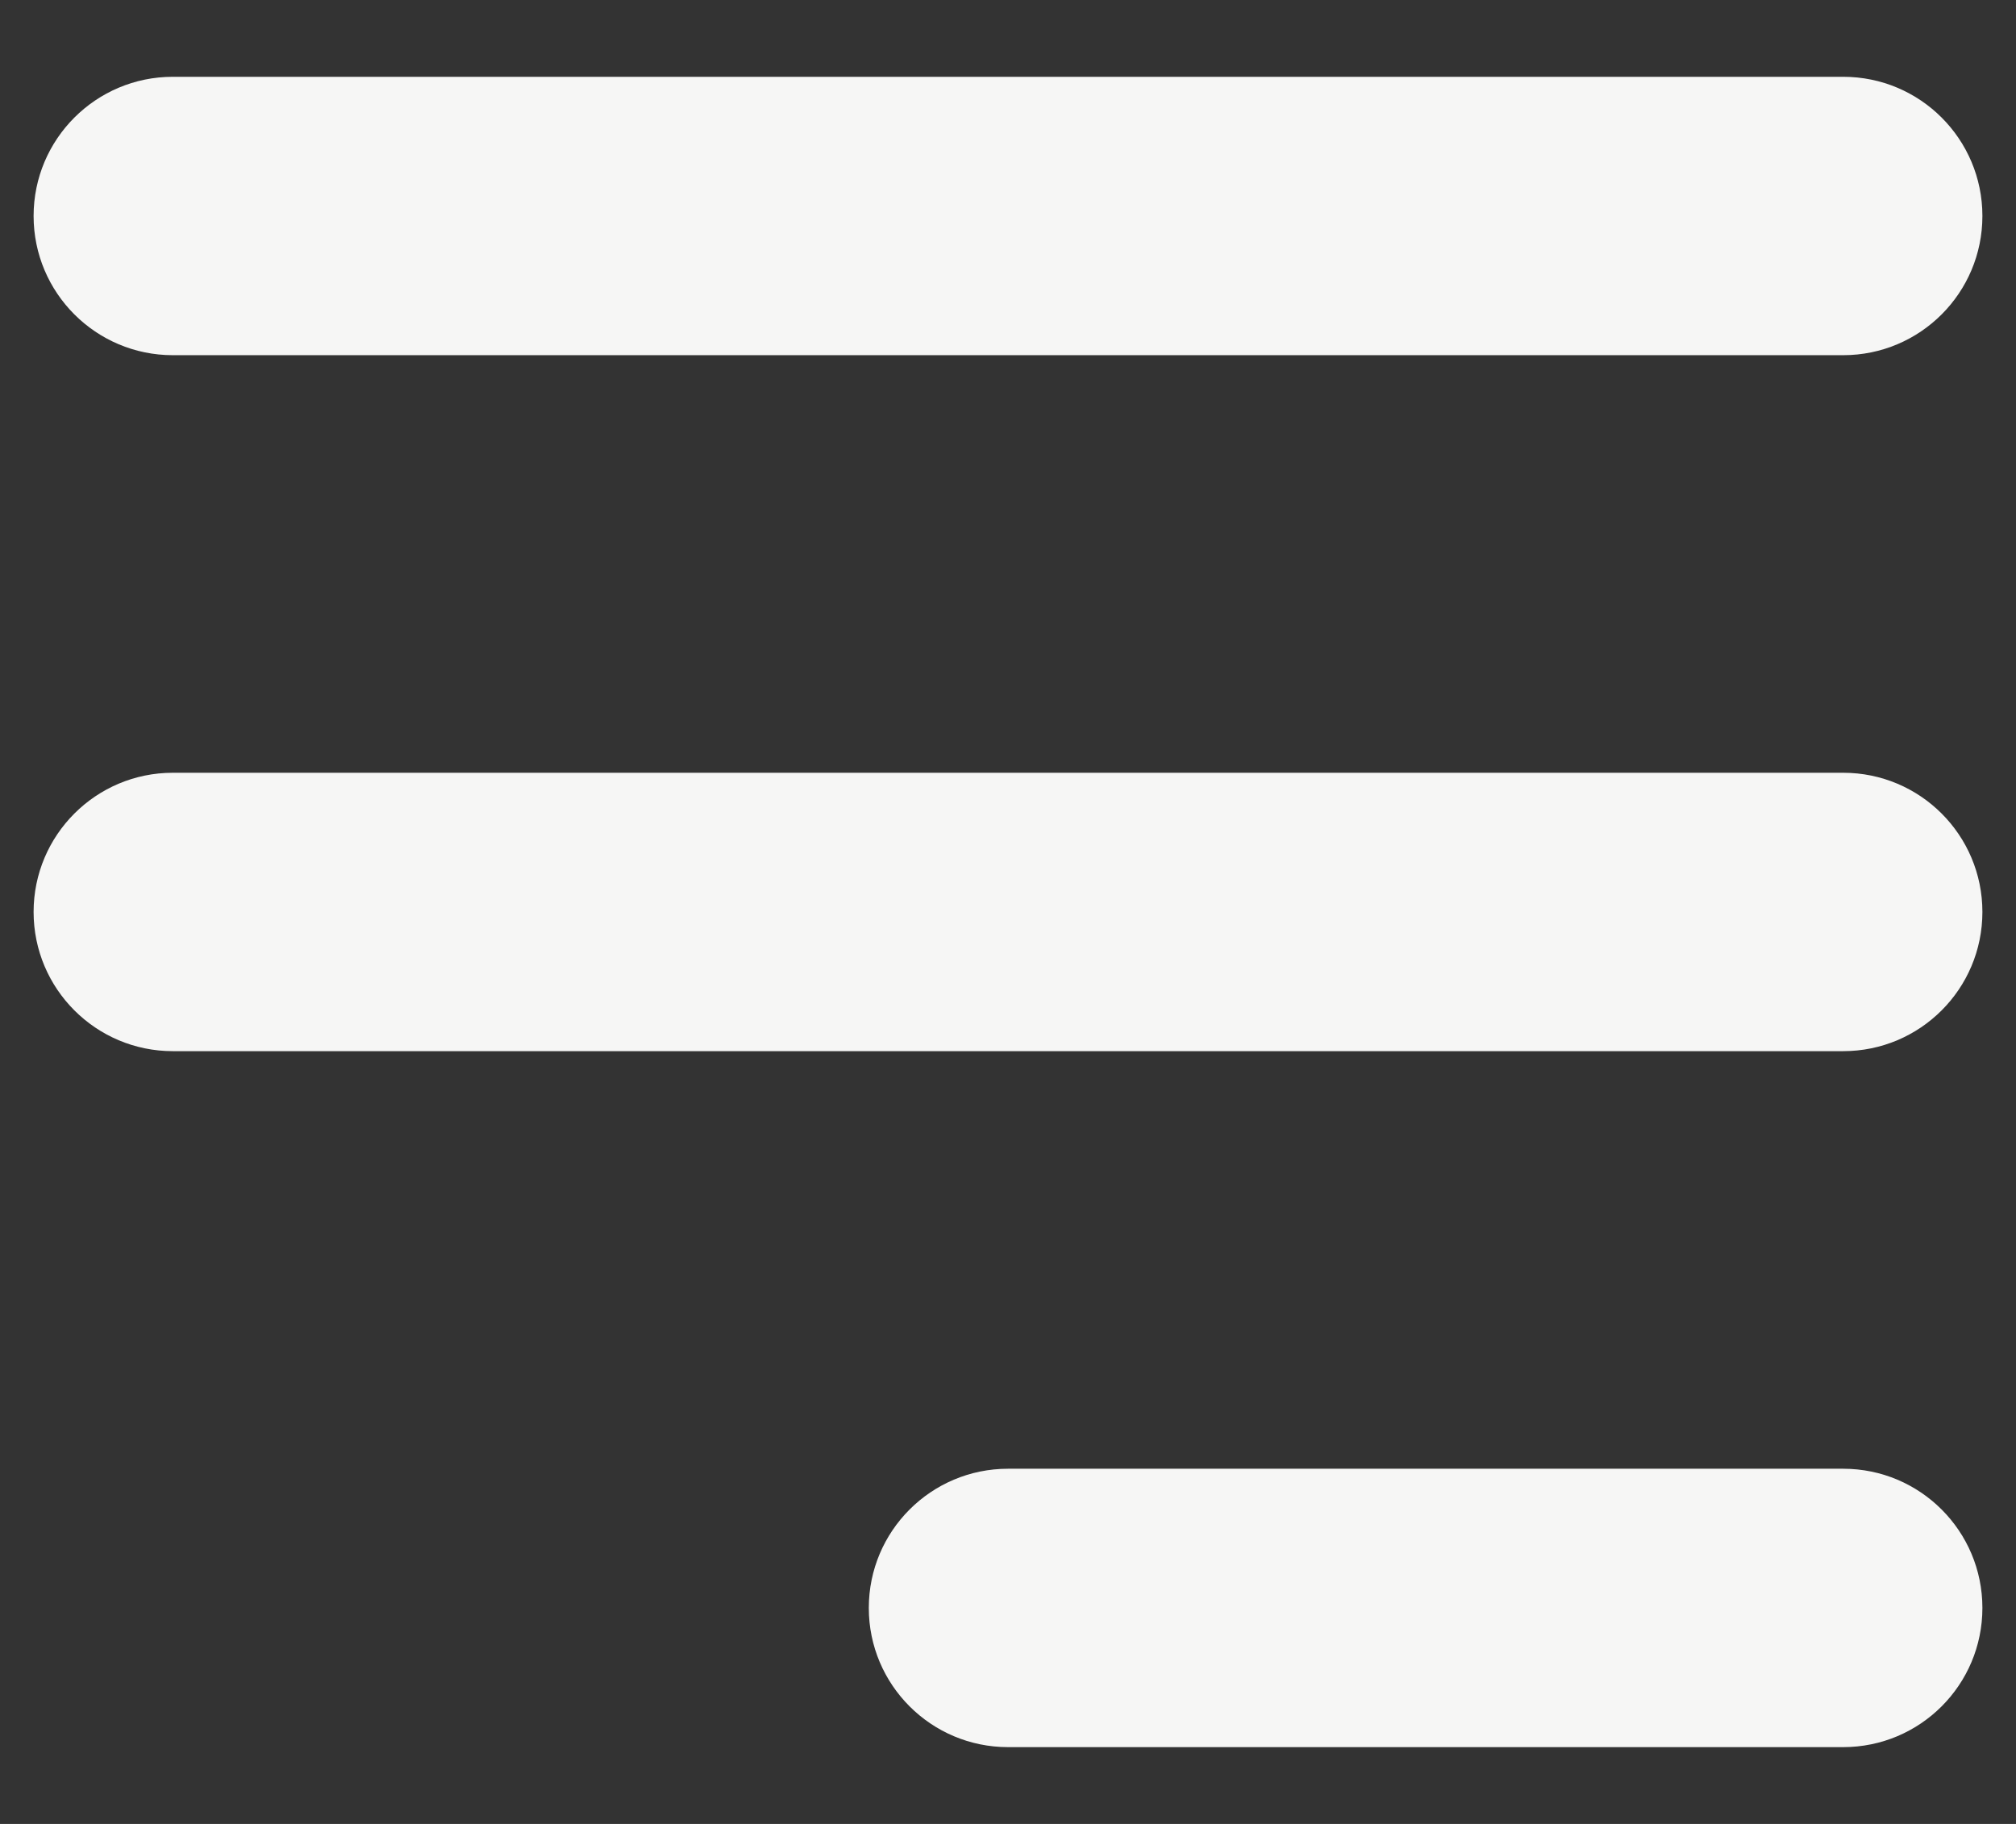 <svg style="color: #F6F6F5;" width="21" height="19" viewBox="0 0 21 19" fill="none" xmlns="http://www.w3.org/2000/svg">
    <rect x="0" y="0" width="21" height="19" fill="#333333" stroke="none"/>
    <path fill-rule="evenodd" clip-rule="evenodd" d="M20.65 2.25C20.65 1.449 20.001 0.8 19.2 0.8H1.8C1 0.8 0.35 1.449 0.35 2.25C0.35 3.051 1 3.7 1.8 3.7H19.2C20.001 3.7 20.65 3.051 20.65 2.25Z" fill="currentColor"/>
    <path fill-rule="evenodd" clip-rule="evenodd" d="M20.65 9.5C20.65 8.699 20.001 8.05 19.2 8.05H1.8C1 8.05 0.35 8.699 0.35 9.5C0.35 10.301 1 10.95 1.8 10.95H19.2C20.001 10.95 20.65 10.301 20.65 9.5Z" fill="currentColor"/>
    <path fill-rule="evenodd" clip-rule="evenodd" d="M20.65 16.75C20.65 15.949 20.001 15.3 19.2 15.3H10.5C9.7 15.3 9.05 15.949 9.05 16.75C9.05 17.551 9.7 18.2 10.5 18.2H19.2C20.001 18.2 20.65 17.551 20.65 16.75Z" fill="currentColor"/>
</svg>